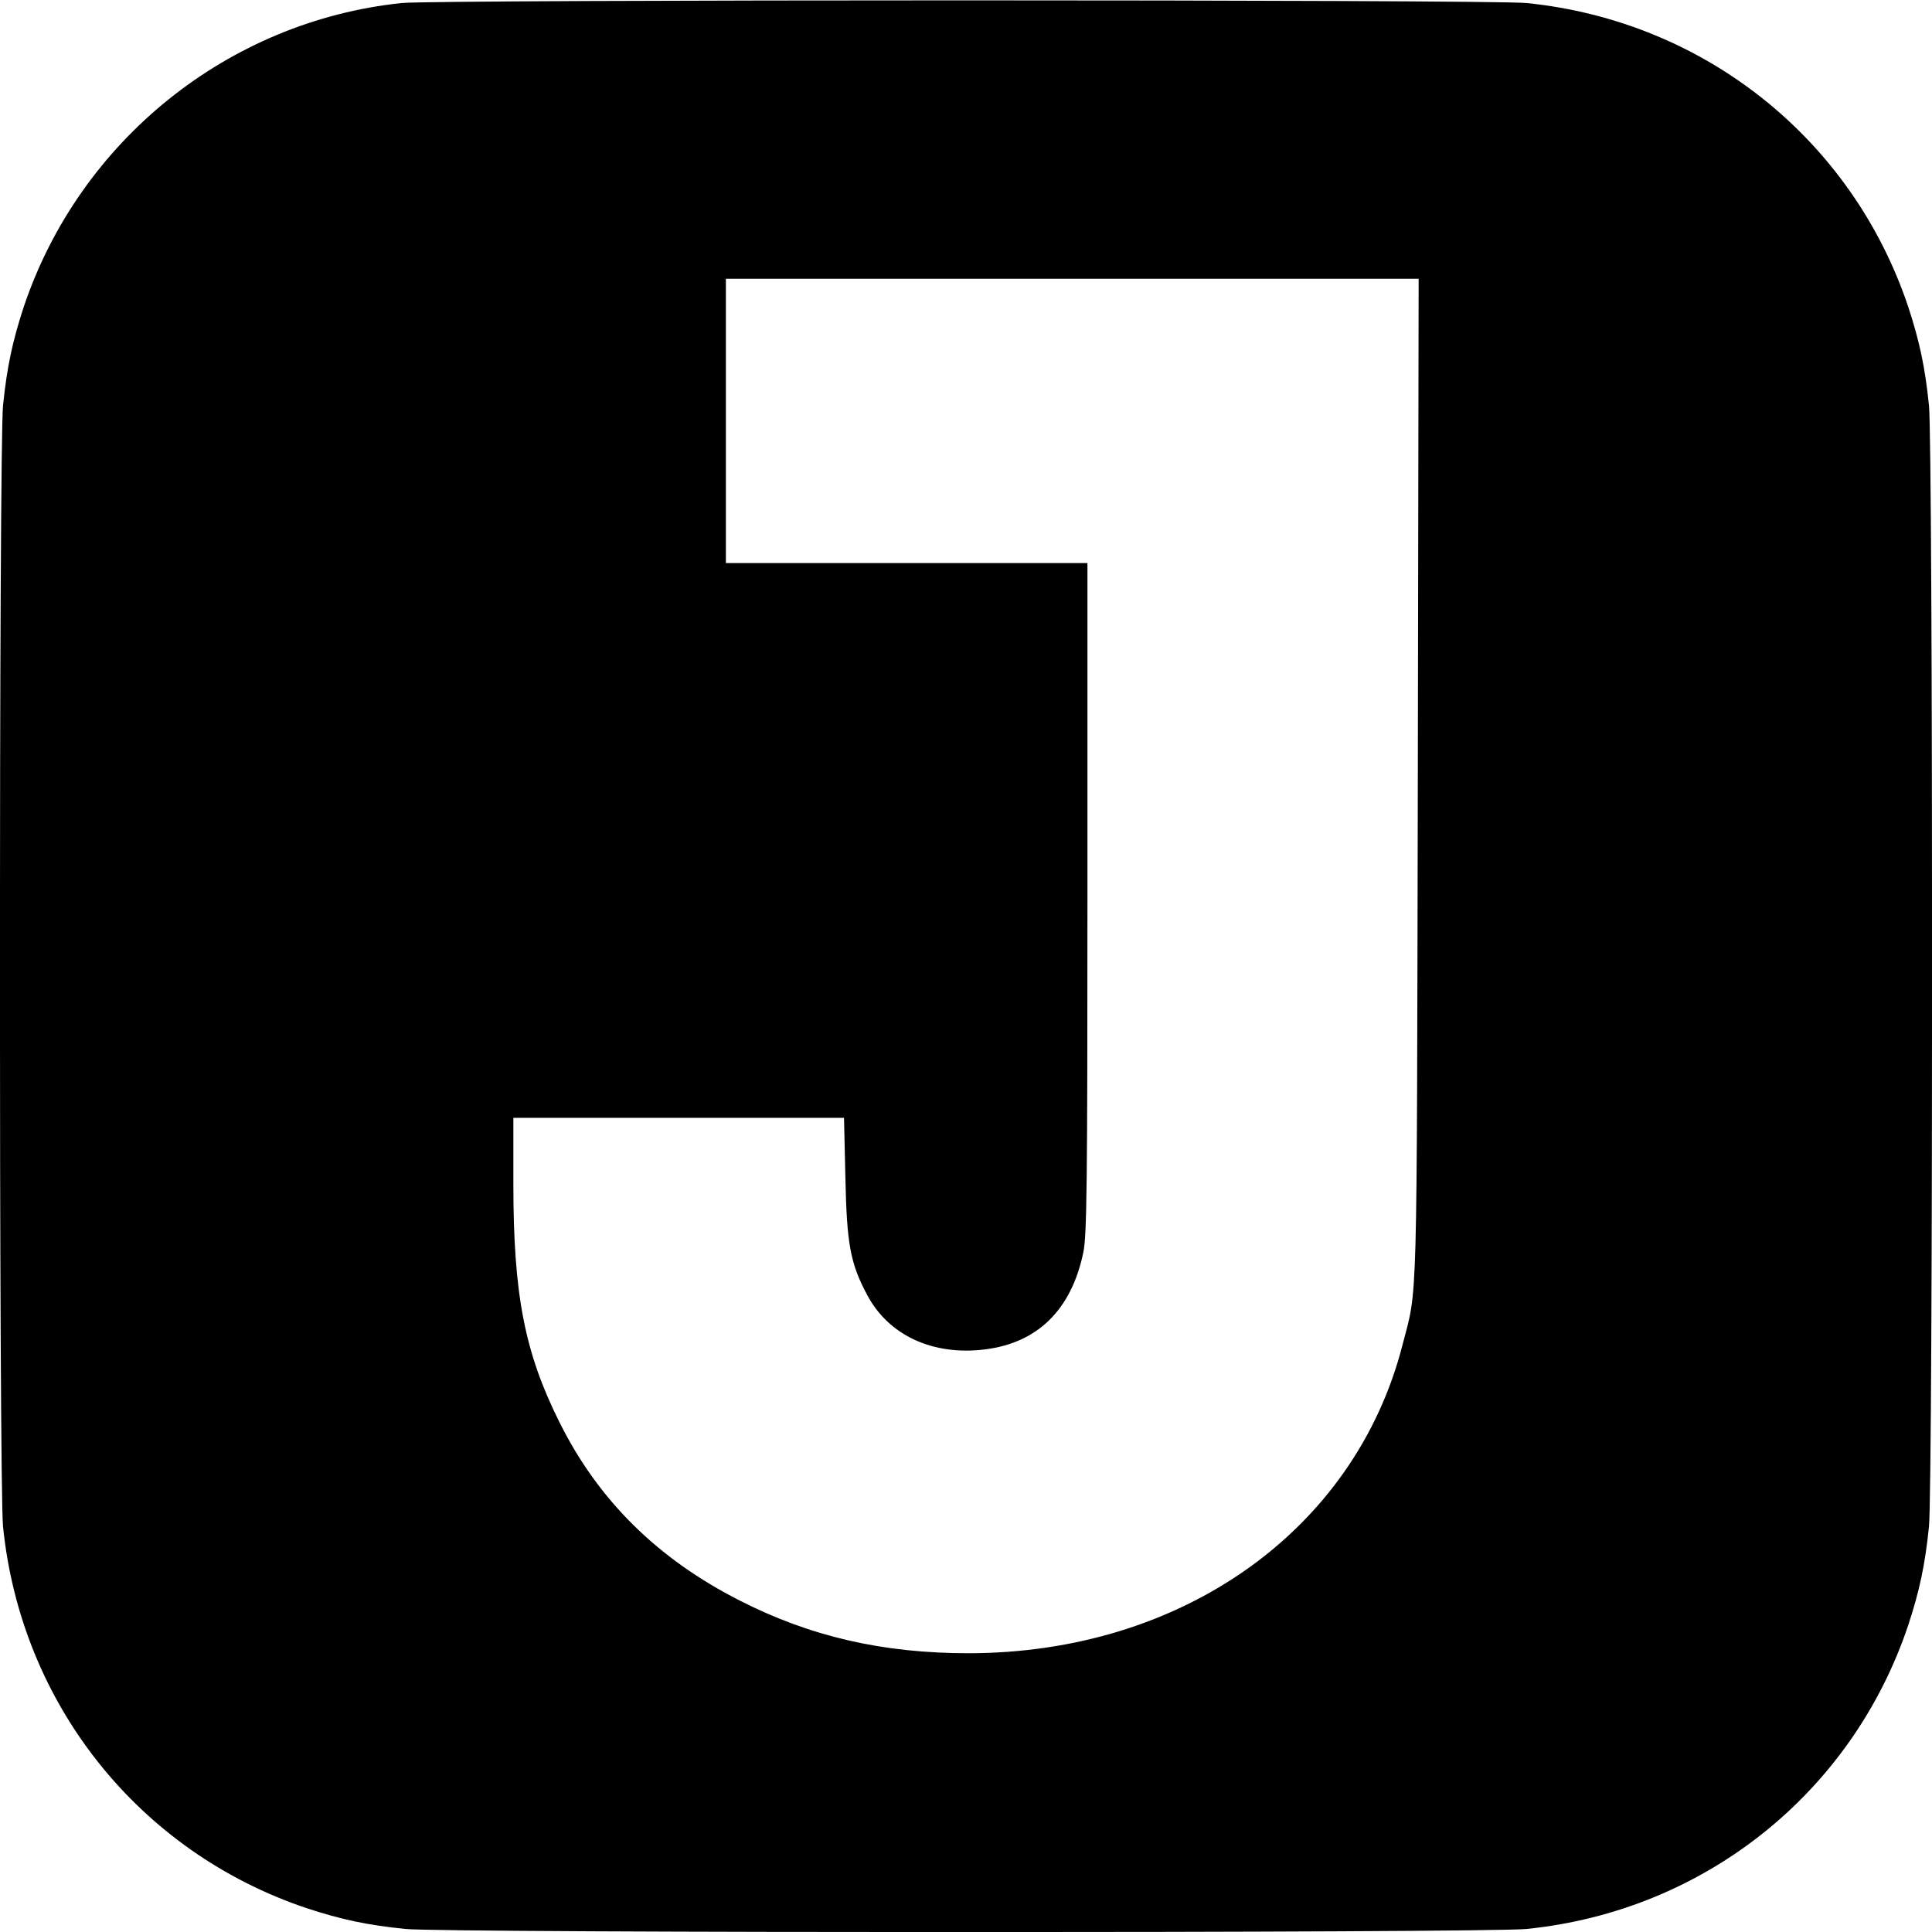 <?xml version="1.0" standalone="no"?>
<!DOCTYPE svg PUBLIC "-//W3C//DTD SVG 20010904//EN"
 "http://www.w3.org/TR/2001/REC-SVG-20010904/DTD/svg10.dtd">
<svg version="1.0" xmlns="http://www.w3.org/2000/svg"
 width="700pt" height="700pt" viewBox="0 0 700 700"
 preserveAspectRatio="xMidYMid meet">
<g transform="translate(0,700) scale(0.1,-0.1)"
fill="#000000" stroke="none">
<path d="M1455 6989 c-629 -66 -1167 -499 -1369 -1101 -41 -125 -61 -219 -75
-357 -15 -143 -15 -3919 0 -4062 65 -643 492 -1179 1101 -1383 125 -41 219
-61 357 -75 143 -15 3919 -15 4062 0 643 65 1179 492 1383 1101 41 125 61 219
75 357 15 143 15 3919 0 4062 -14 138 -34 232 -75 357 -204 609 -740 1036
-1383 1101 -125 13 -3954 13 -4076 0z m3682 -2816 c-4 -1969 0 -1831 -56
-2048 -173 -670 -798 -1114 -1571 -1115 -311 0 -573 60 -830 191 -297 151
-511 362 -652 644 -127 254 -168 463 -168 866 l0 239 599 0 599 0 5 -217 c5
-241 18 -311 79 -425 78 -147 239 -221 428 -197 190 24 312 144 355 351 13 59
15 256 15 1284 l0 1214 -655 0 -655 0 0 515 0 515 1255 0 1255 0 -3 -1817z"/>
</g>
</svg>
